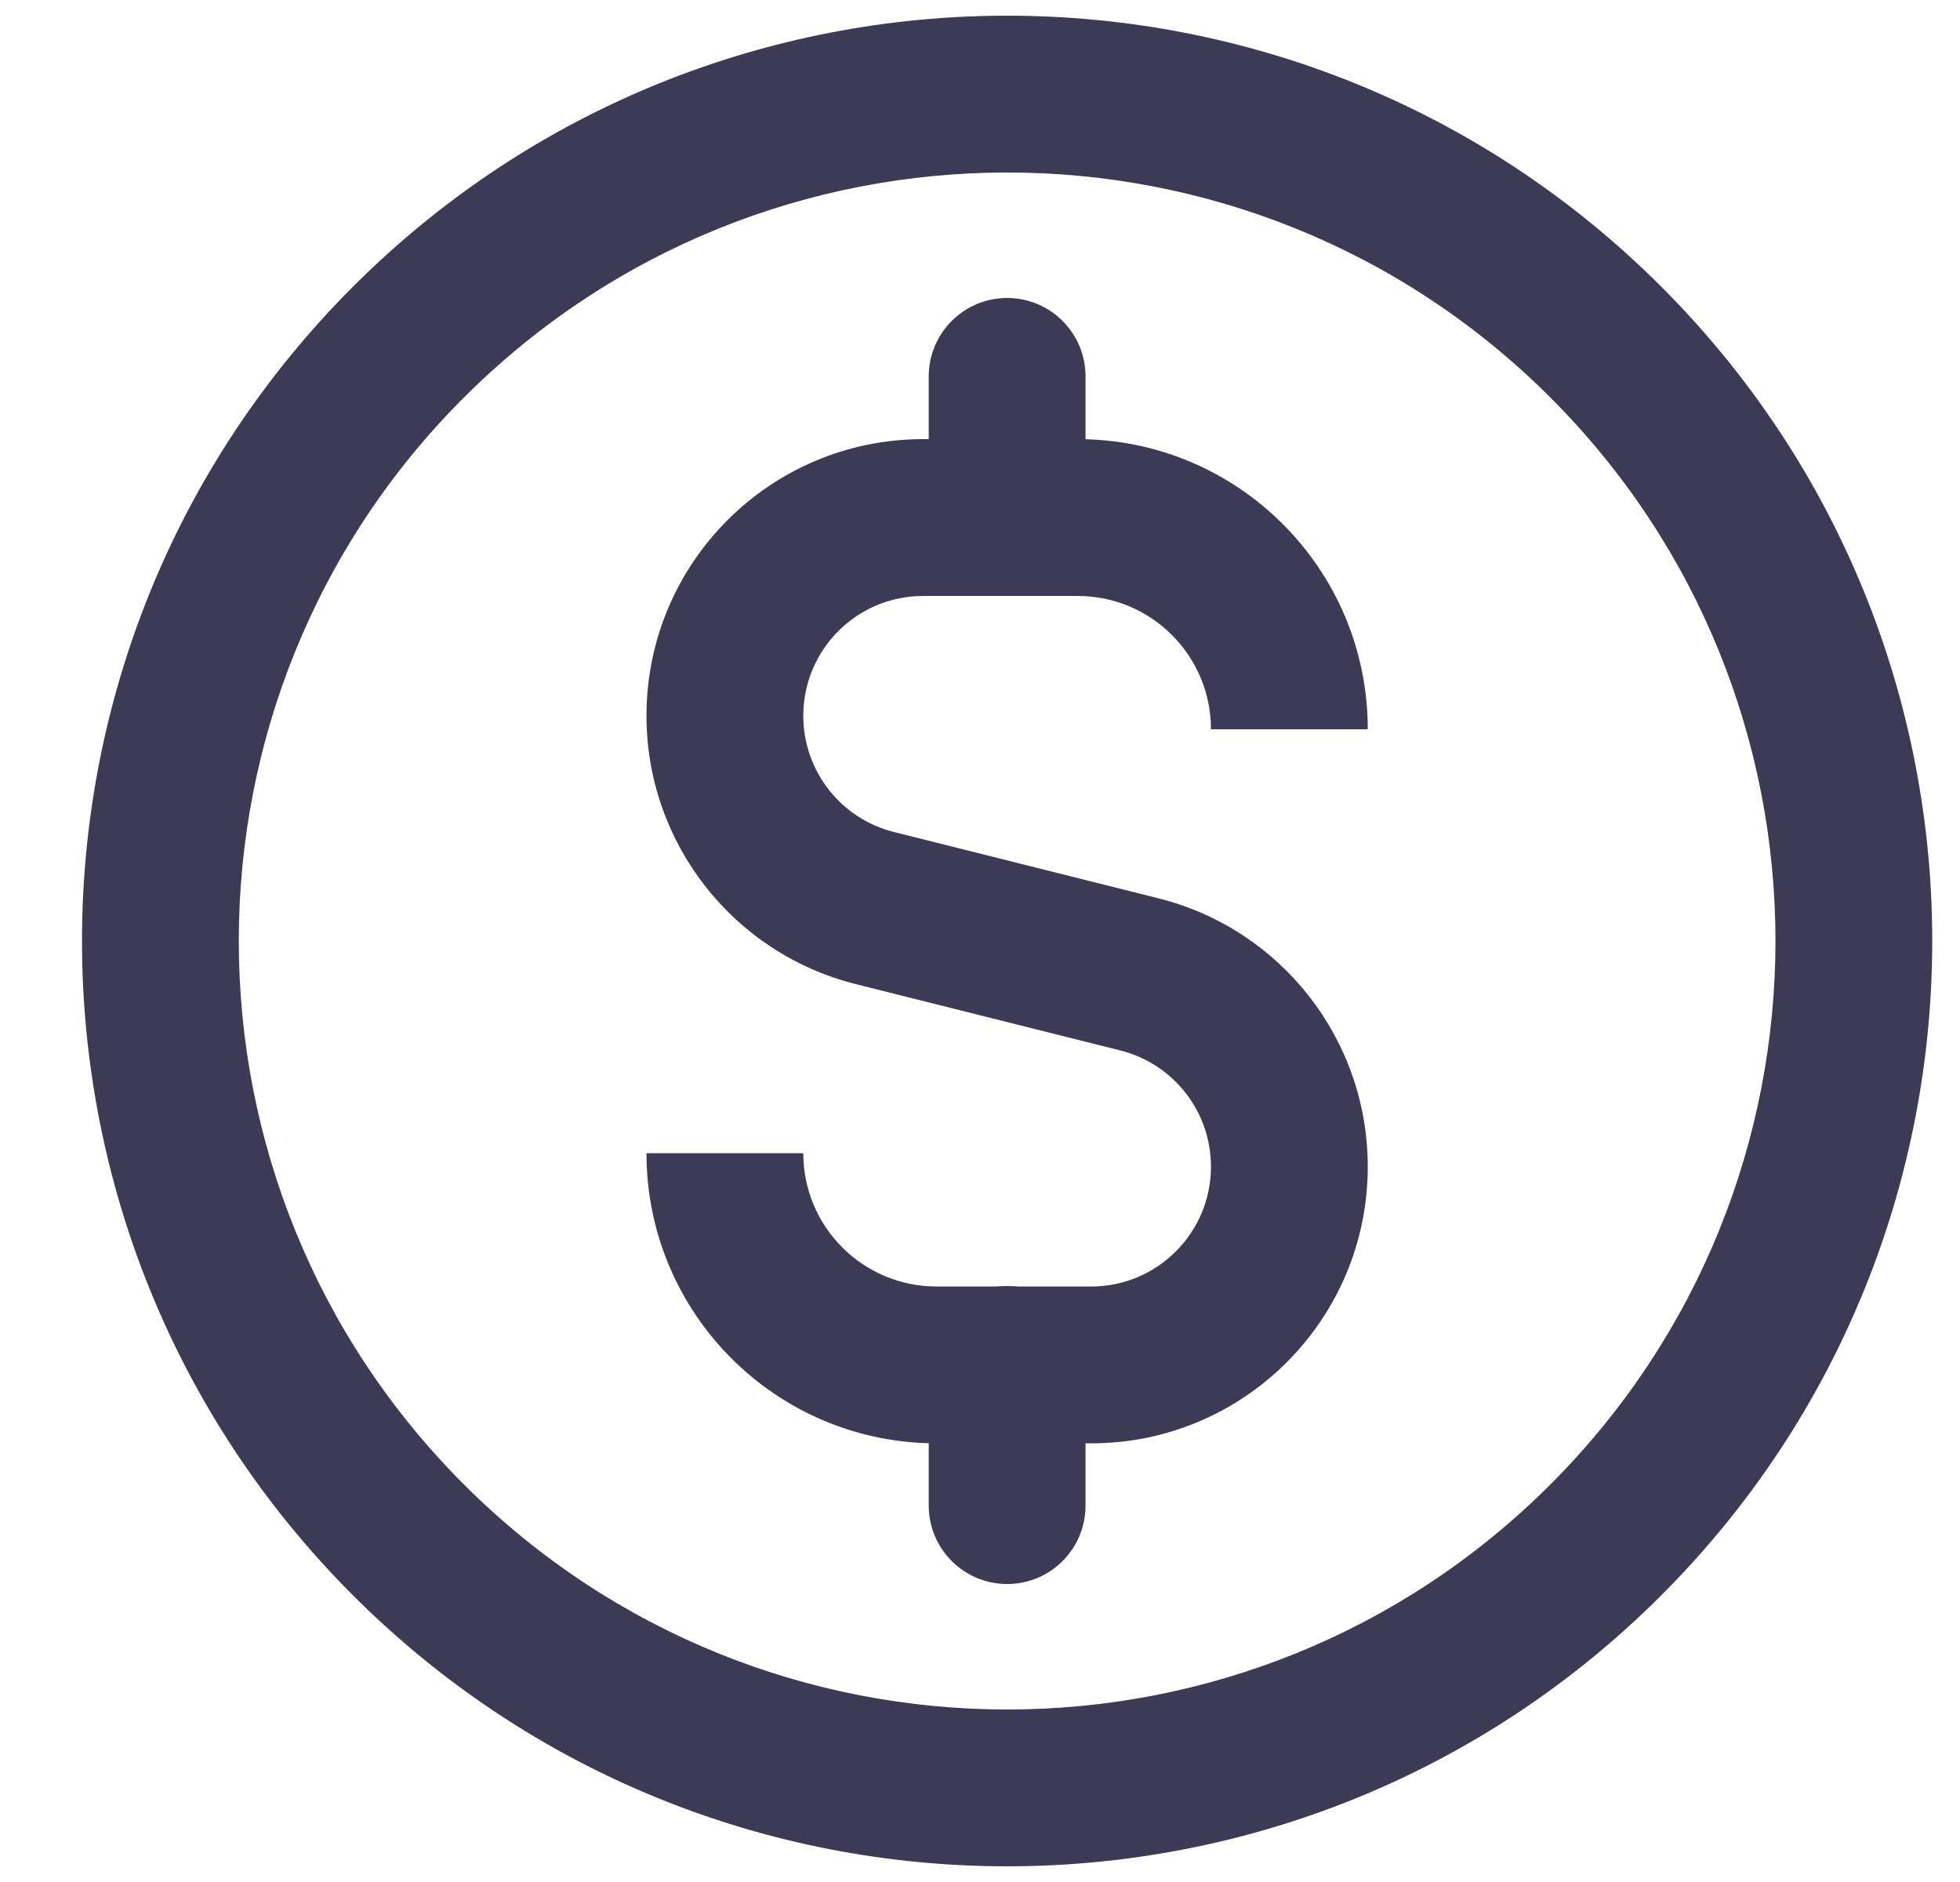 <?xml version="1.0" encoding="UTF-8"?> <svg xmlns="http://www.w3.org/2000/svg" width="25" height="24" viewBox="0 0 25 24" fill="none"><path fill-rule="evenodd" clip-rule="evenodd" d="M12.846 3.8C13.399 3.8 13.846 4.248 13.846 4.8V6.6C13.846 7.152 13.399 7.6 12.846 7.6C12.294 7.6 11.846 7.152 11.846 6.6V4.8C11.846 4.248 12.294 3.8 12.846 3.8Z" fill="#3D3A56"></path><path fill-rule="evenodd" clip-rule="evenodd" d="M19.776 5.07C15.949 1.243 9.744 1.243 5.917 5.07L5.916 5.07C2.089 8.897 2.089 15.102 5.917 18.93C9.744 22.757 15.949 22.757 19.776 18.93C23.603 15.102 23.603 8.897 19.776 5.07ZM21.19 3.656C25.798 8.264 25.798 15.736 21.19 20.344C16.582 24.952 9.11 24.952 4.502 20.344C-0.106 15.736 -0.106 8.264 4.502 3.656M21.19 3.656C16.582 -0.952 9.11 -0.952 4.502 3.656Z" fill="#3D3A56"></path><path fill-rule="evenodd" clip-rule="evenodd" d="M12.846 16.4C13.399 16.4 13.846 16.848 13.846 17.4V19.2C13.846 19.752 13.399 20.2 12.846 20.2C12.294 20.2 11.846 19.752 11.846 19.2V17.4C11.846 16.848 12.294 16.4 12.846 16.4Z" fill="#3D3A56"></path><path fill-rule="evenodd" clip-rule="evenodd" d="M11.774 7.6C10.93 7.6 10.246 8.284 10.246 9.128C10.246 9.829 10.723 10.44 11.402 10.61C11.402 10.61 11.402 10.61 11.402 10.61L14.777 11.456C16.346 11.85 17.446 13.26 17.446 14.878C17.446 16.827 15.865 18.406 13.918 18.406H11.946C9.902 18.406 8.246 16.75 8.246 14.706H10.246C10.246 15.645 11.007 16.406 11.946 16.406H13.918C14.761 16.406 15.446 15.722 15.446 14.878C15.446 14.177 14.97 13.566 14.29 13.396C14.29 13.396 14.29 13.396 14.29 13.396L10.916 12.55C9.347 12.156 8.246 10.746 8.246 9.128C8.246 7.179 9.825 5.6 11.774 5.6H13.746C15.79 5.6 17.446 7.256 17.446 9.3H15.446C15.446 8.361 14.685 7.6 13.746 7.6H11.774Z" fill="#3D3A56"></path></svg> 